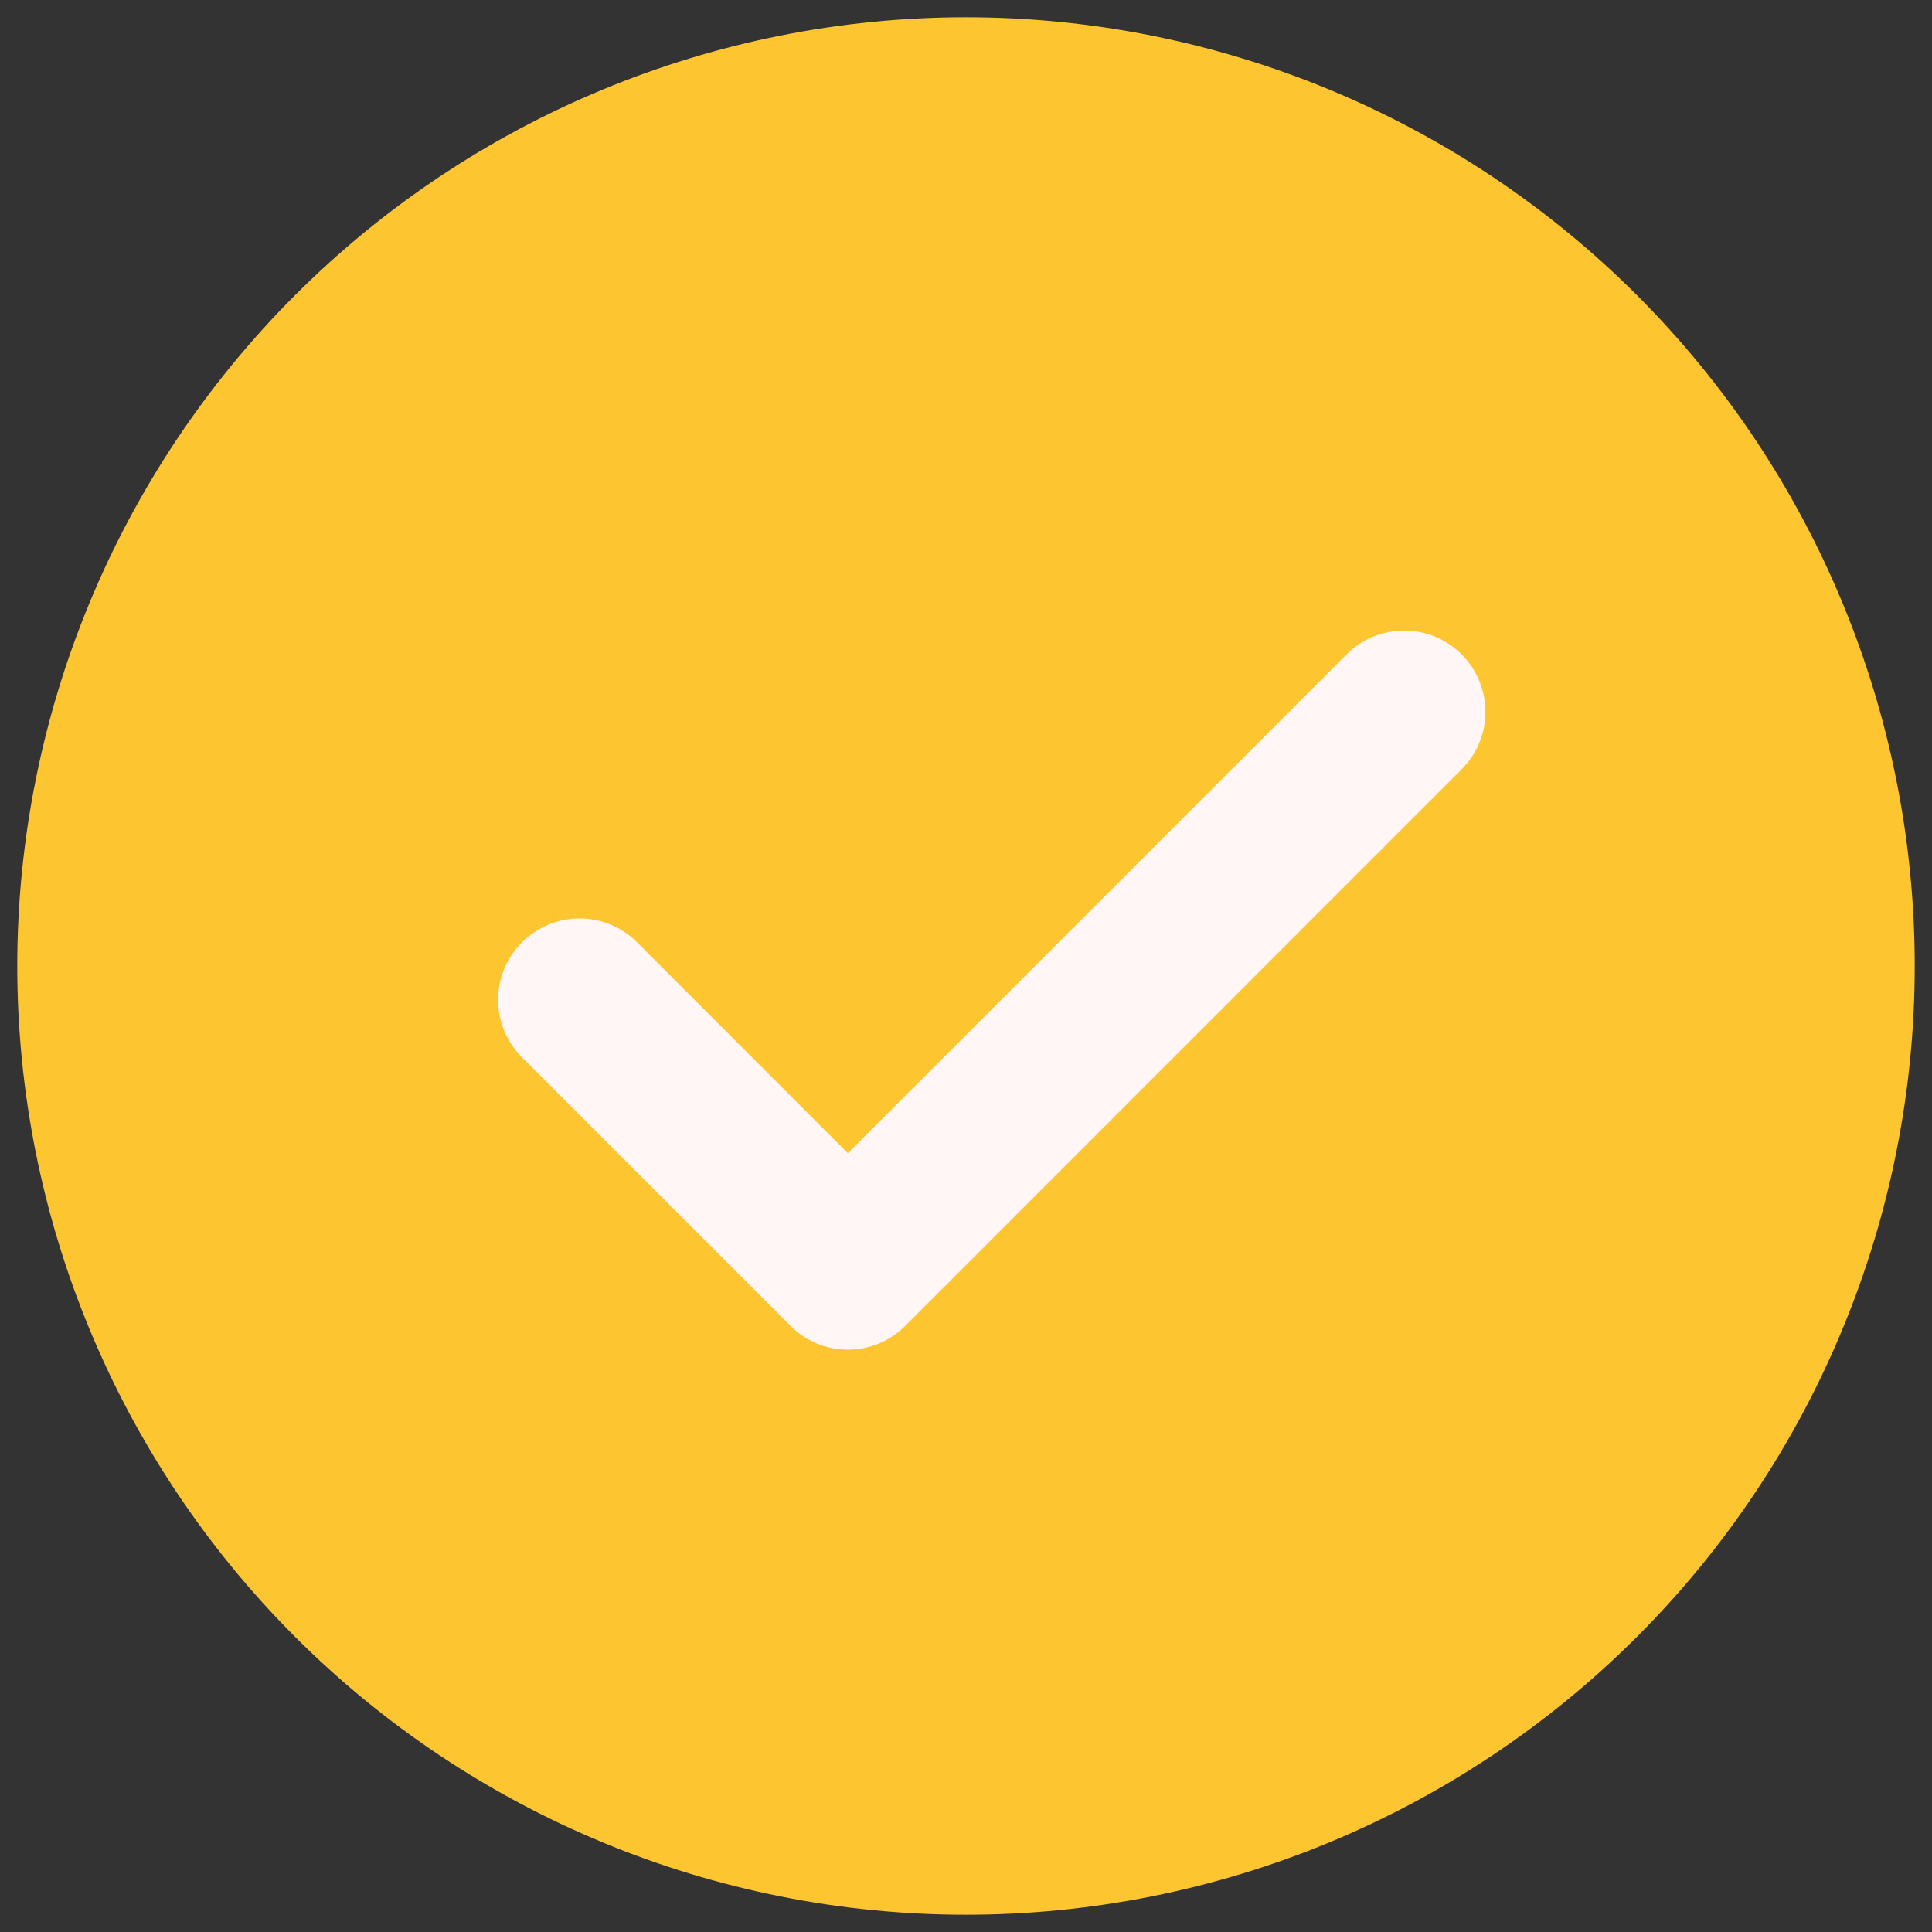 <svg width="49" height="49" viewBox="0 0 49 49" fill="none" xmlns="http://www.w3.org/2000/svg">
<rect x="0" y="0" width="49" height="49" fill="#333333" stroke="none"/>
<g clip-path="url(#clip0_10_89)">
<circle cx="24.5" cy="24.5" r="17.5" fill="#FFF6F5"/>
<path d="M24.5 0.438C30.882 0.438 37.002 2.973 41.515 7.485C46.027 11.998 48.562 18.118 48.562 24.5C48.562 30.882 46.027 37.002 41.515 41.515C37.002 46.027 30.882 48.562 24.5 48.562C18.118 48.562 11.998 46.027 7.485 41.515C2.973 37.002 0.438 30.882 0.438 24.5C0.438 18.118 2.973 11.998 7.485 7.485C11.998 2.973 18.118 0.438 24.5 0.438ZM21.503 29.247L16.157 23.898C15.966 23.707 15.738 23.555 15.488 23.451C15.237 23.347 14.969 23.294 14.698 23.294C14.427 23.294 14.159 23.347 13.908 23.451C13.658 23.555 13.43 23.707 13.239 23.898C12.852 24.285 12.634 24.81 12.634 25.358C12.634 25.905 12.852 26.43 13.239 26.817L20.045 33.623C20.236 33.816 20.463 33.969 20.714 34.073C20.964 34.177 21.233 34.231 21.504 34.231C21.776 34.231 22.044 34.177 22.295 34.073C22.545 33.969 22.772 33.816 22.963 33.623L37.057 19.526C37.251 19.335 37.406 19.108 37.512 18.857C37.618 18.606 37.673 18.337 37.674 18.064C37.675 17.792 37.623 17.522 37.519 17.271C37.416 17.019 37.263 16.79 37.071 16.597C36.878 16.405 36.65 16.252 36.398 16.148C36.146 16.044 35.877 15.991 35.604 15.992C35.332 15.993 35.063 16.048 34.812 16.154C34.561 16.259 34.333 16.413 34.142 16.608L21.503 29.247Z" fill="#FDC530"/>
</g>
<defs>
<clipPath id="clip0_10_89">
<rect width="49" height="49" fill="white"/>
</clipPath>
</defs>
</svg>
